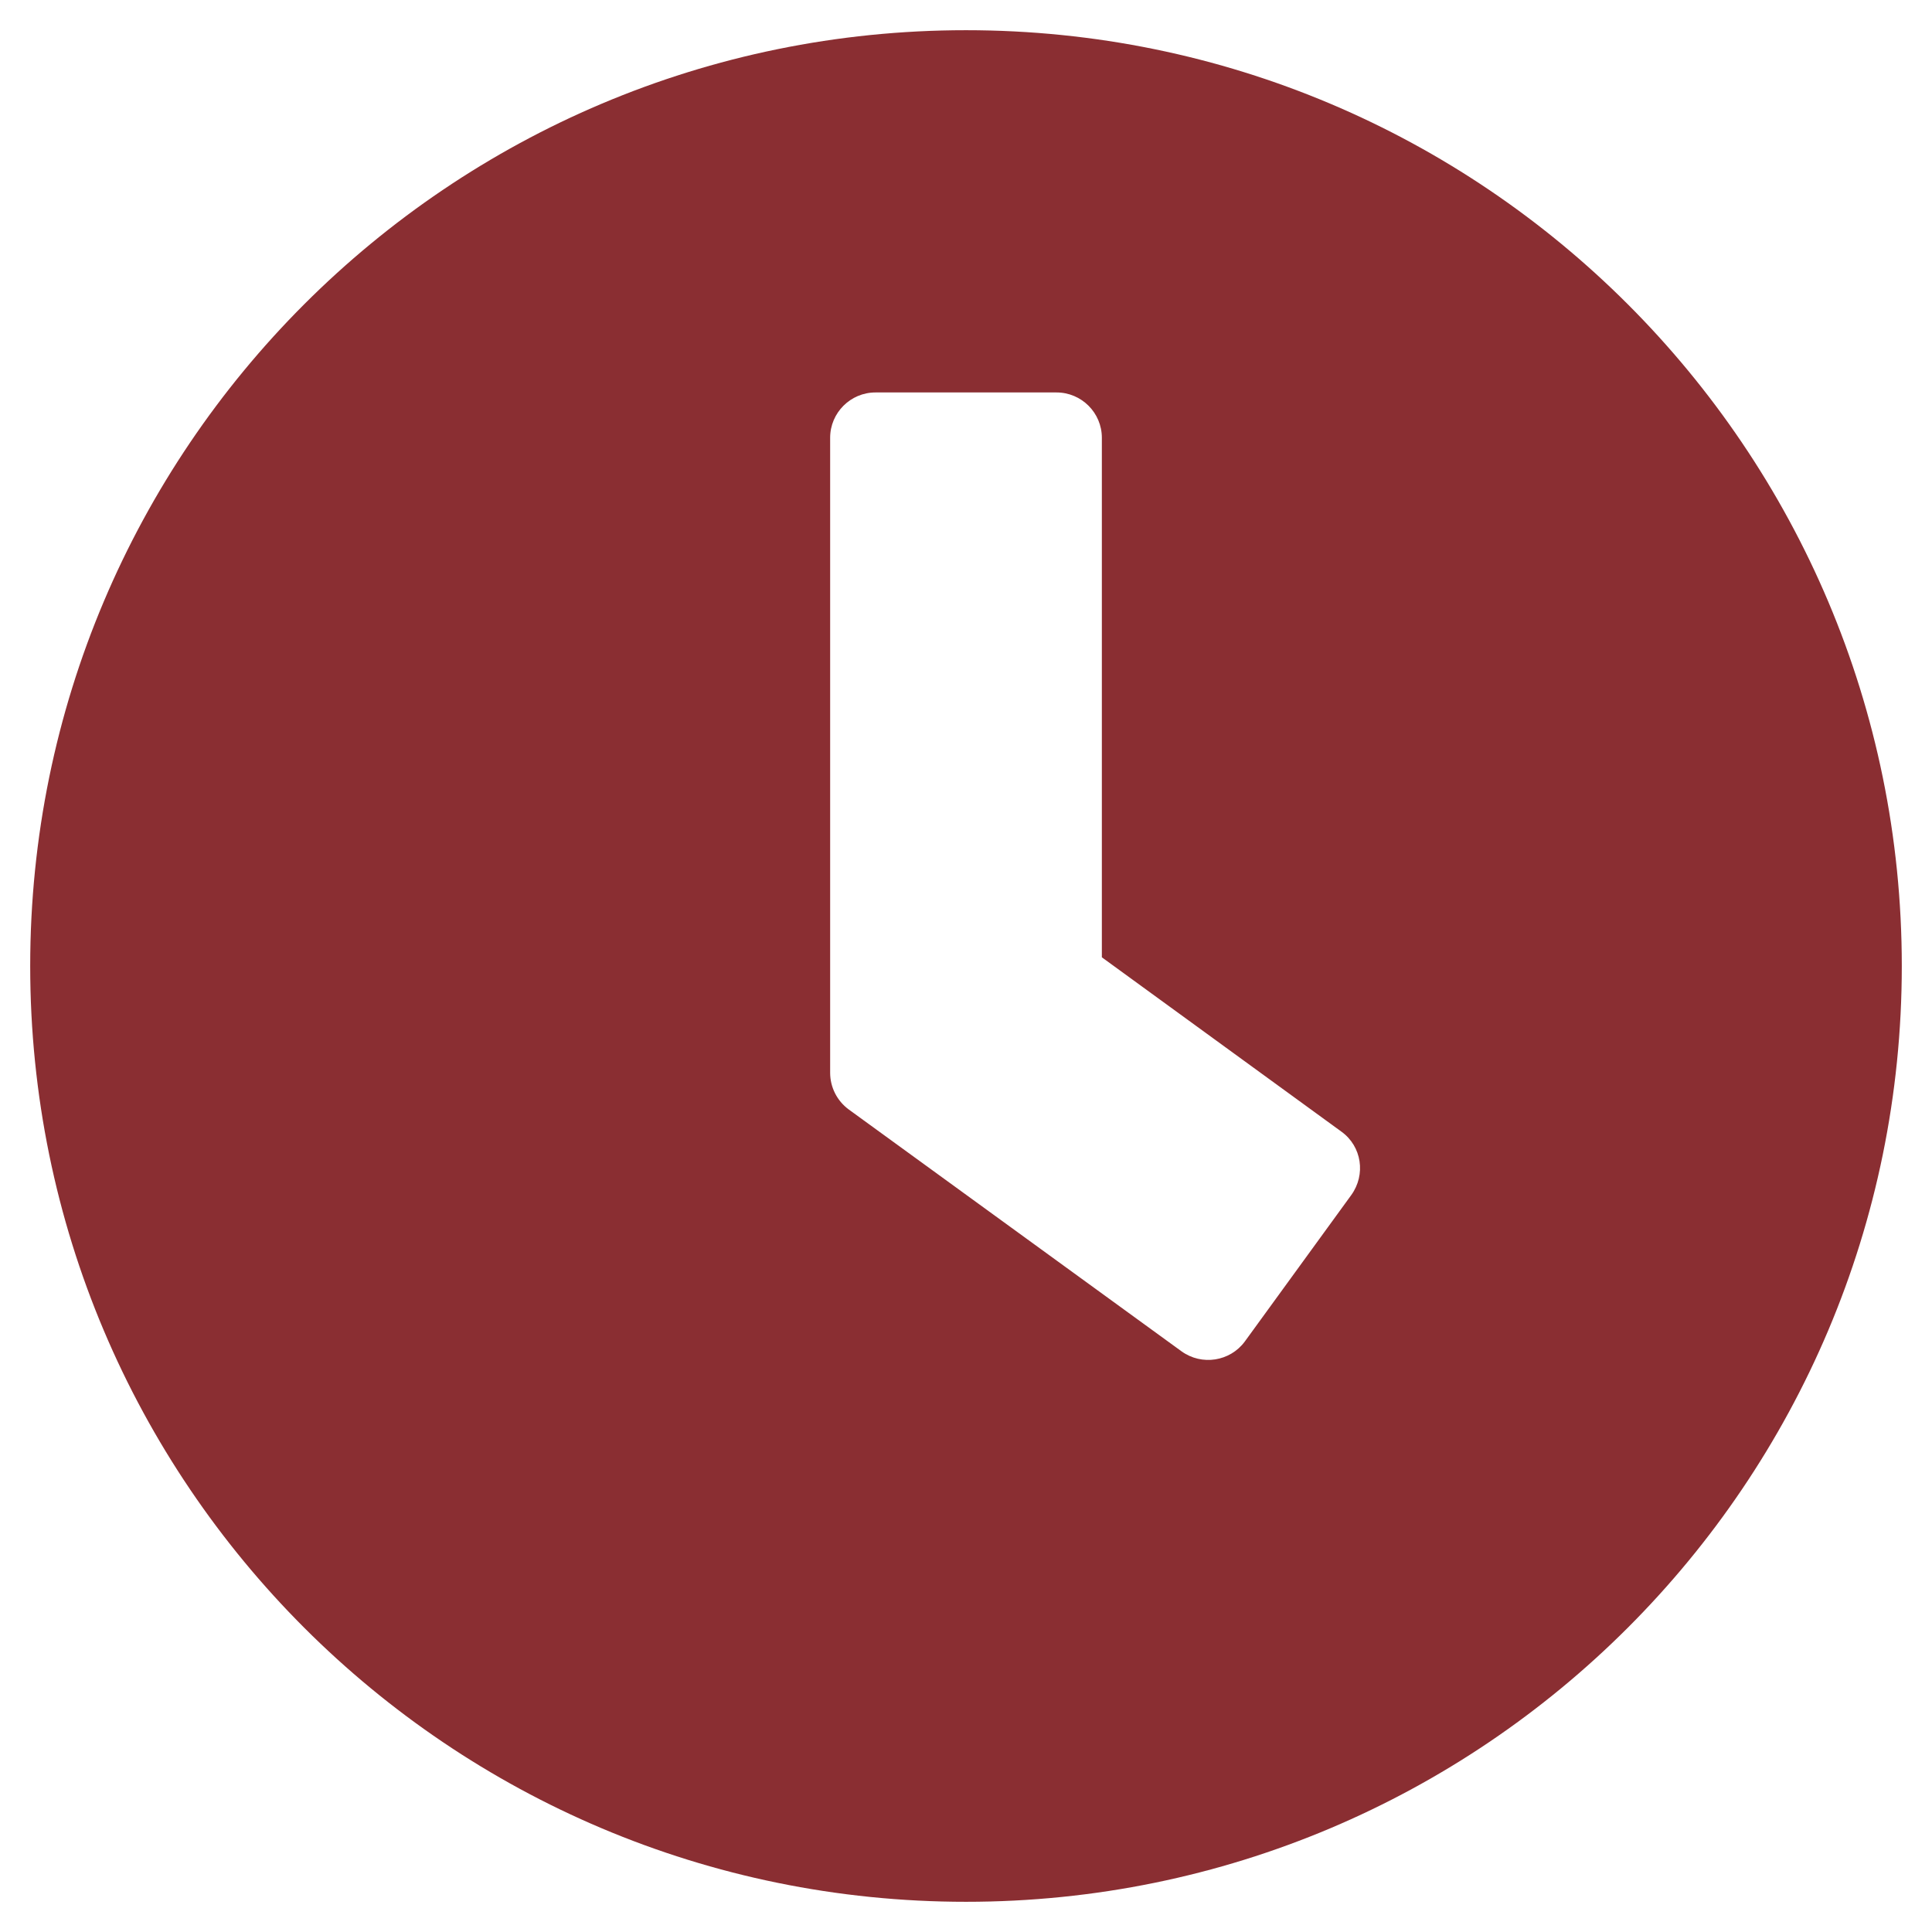 <svg width="60" height="60" viewBox="0 0 60 60" fill="none" xmlns="http://www.w3.org/2000/svg">
<path d="M30 0.938C13.945 0.938 0.938 13.945 0.938 30C0.938 46.055 13.945 59.062 30 59.062C46.055 59.062 59.062 46.055 59.062 30C59.062 13.945 46.055 0.938 30 0.938ZM36.691 41.965L26.355 34.453C25.992 34.184 25.781 33.762 25.781 33.316V13.594C25.781 12.82 26.414 12.188 27.188 12.188H32.812C33.586 12.188 34.219 12.82 34.219 13.594V29.73L41.66 35.145C42.293 35.602 42.422 36.48 41.965 37.113L38.66 41.66C38.203 42.281 37.324 42.422 36.691 41.965Z" fill="#8A2E32"/>
</svg>
